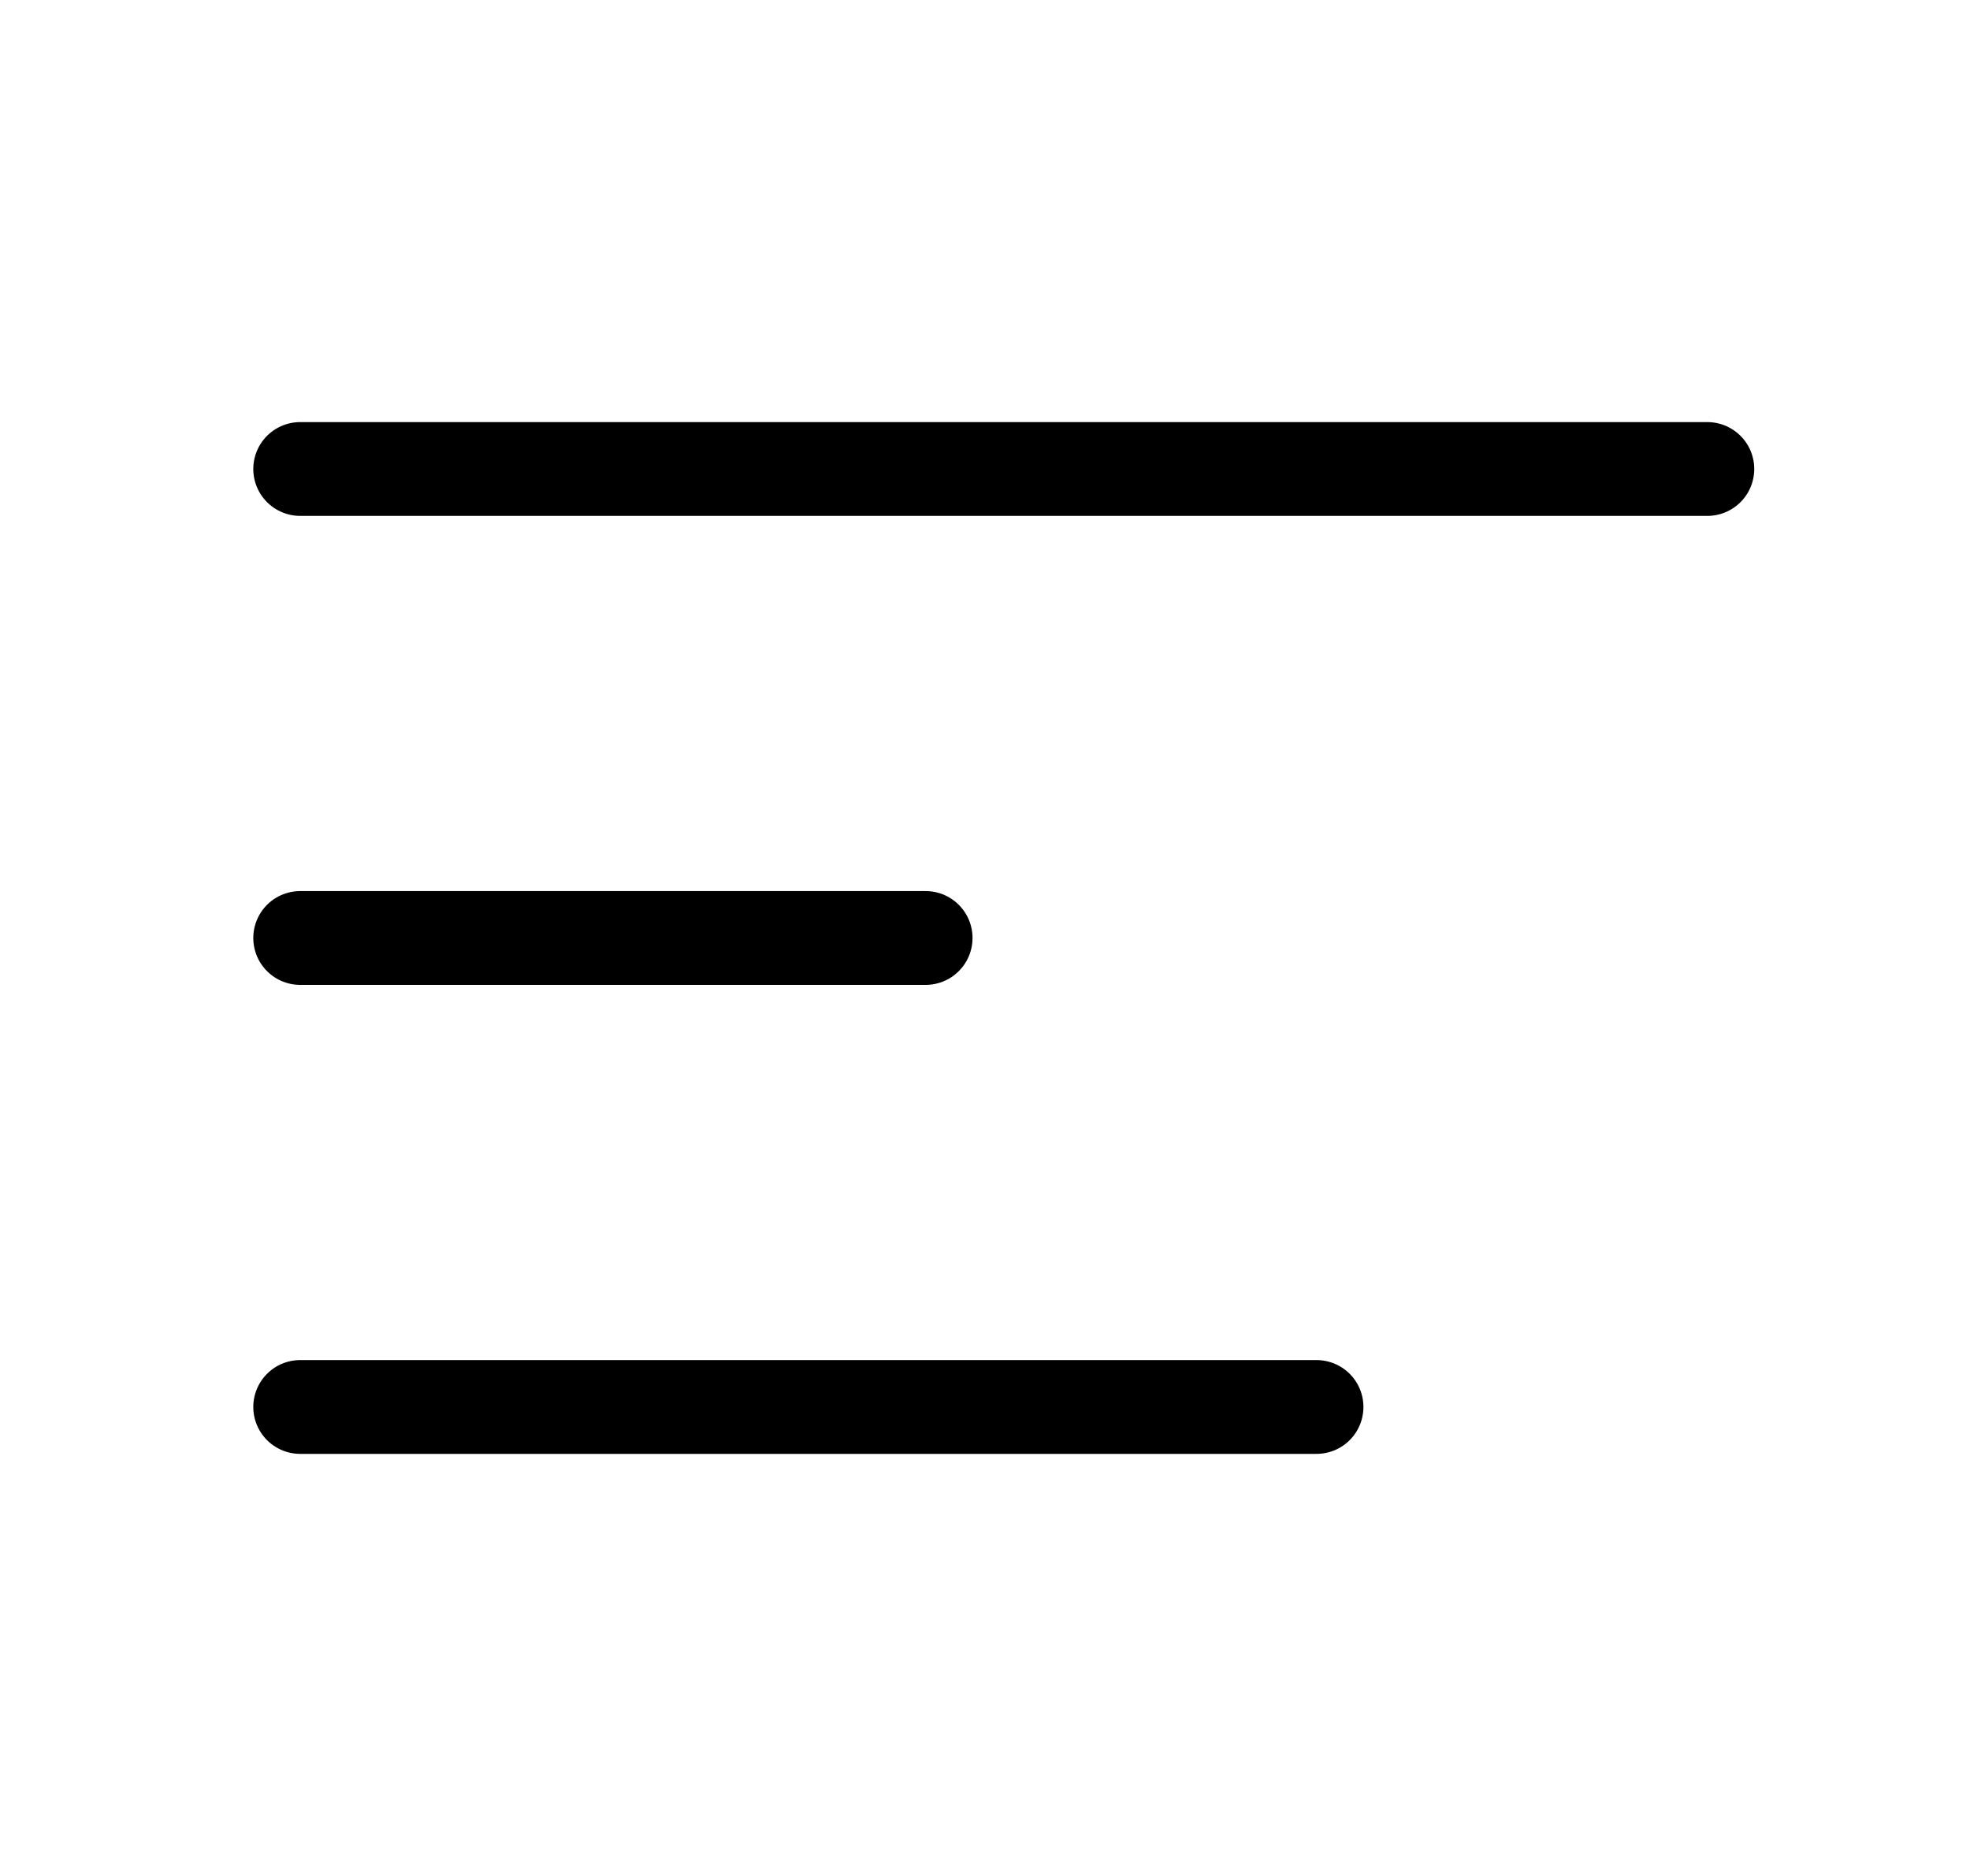 <svg class="icon icon-hamburger icon-sm" viewBox="0 0 21 20" stroke="currentColor" fill="none" xmlns="http://www.w3.org/2000/svg">
      <path stroke-linecap="round" stroke-linejoin="round" d="M3.2 5H18.2M3.2 10H9.867M3.2 15H14.034"></path>
    </svg>